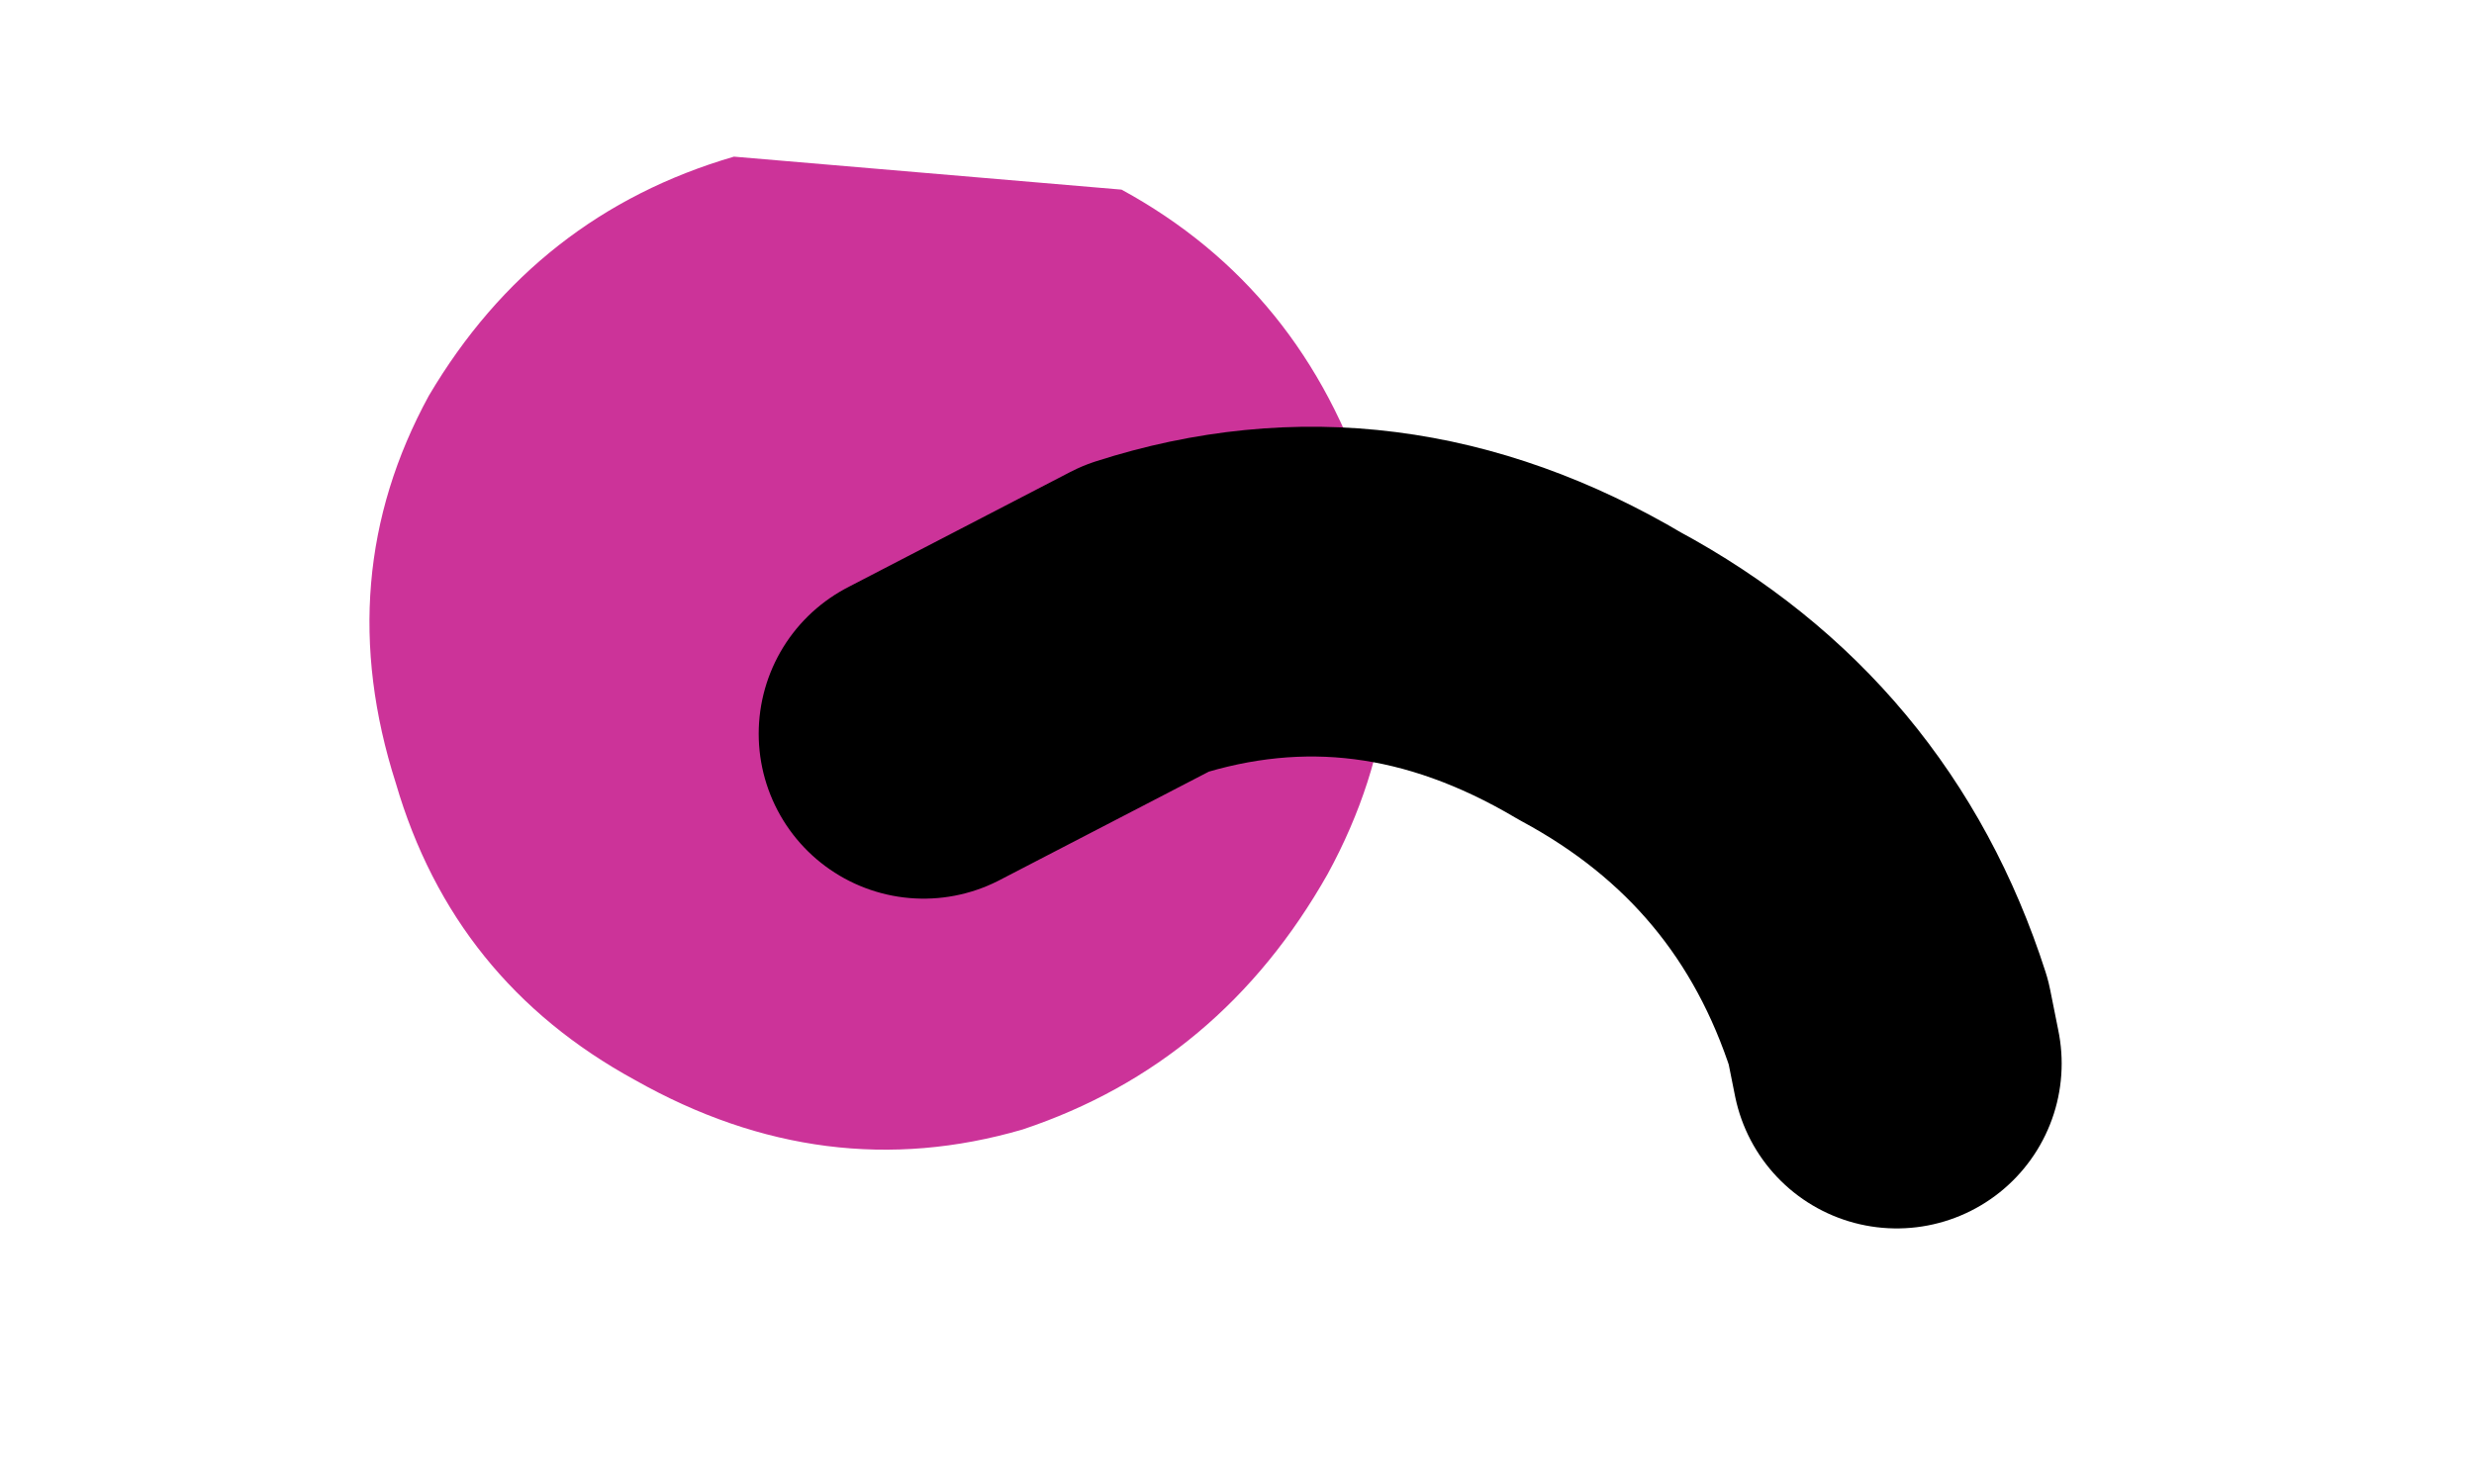 <?xml version="1.0" encoding="UTF-8" standalone="no"?>
<svg xmlns:xlink="http://www.w3.org/1999/xlink" height="9.0px" width="15.0px" xmlns="http://www.w3.org/2000/svg">
  <rect width="100%" height="100%" fill="#333333" stroke="none"/>
  <g transform="matrix(1.0, 0.0, 0.0, 1.0, 7.5, 4.5)">
    <path d="M-7.5 -4.5 L7.5 -4.5 7.5 4.5 -7.5 4.5 -7.5 -4.5" fill="#ffffff" fill-rule="evenodd" stroke="none"/>
    <path d="M0.8 -1.5 Q1.15 -0.3 0.55 0.8 -0.1 1.95 -1.3 2.35 -2.5 2.7 -3.65 2.05 -4.75 1.45 -5.1 0.25 -5.5 -1.0 -4.9 -2.1 -4.25 -3.2 -3.05 -3.55 L-0.7 -3.35 Q0.4 -2.75 0.8 -1.5" fill="#cc3399" fill-rule="evenodd" stroke="none"/>
    <path d="M-1.9 -0.05 L-0.55 -0.75 Q0.85 -1.2 2.2 -0.4 3.5 0.3 3.95 1.7 L4.0 1.95" fill="none" stroke="#000000" stroke-linecap="round" stroke-linejoin="round" stroke-width="2.0"/>
  </g>
</svg>
